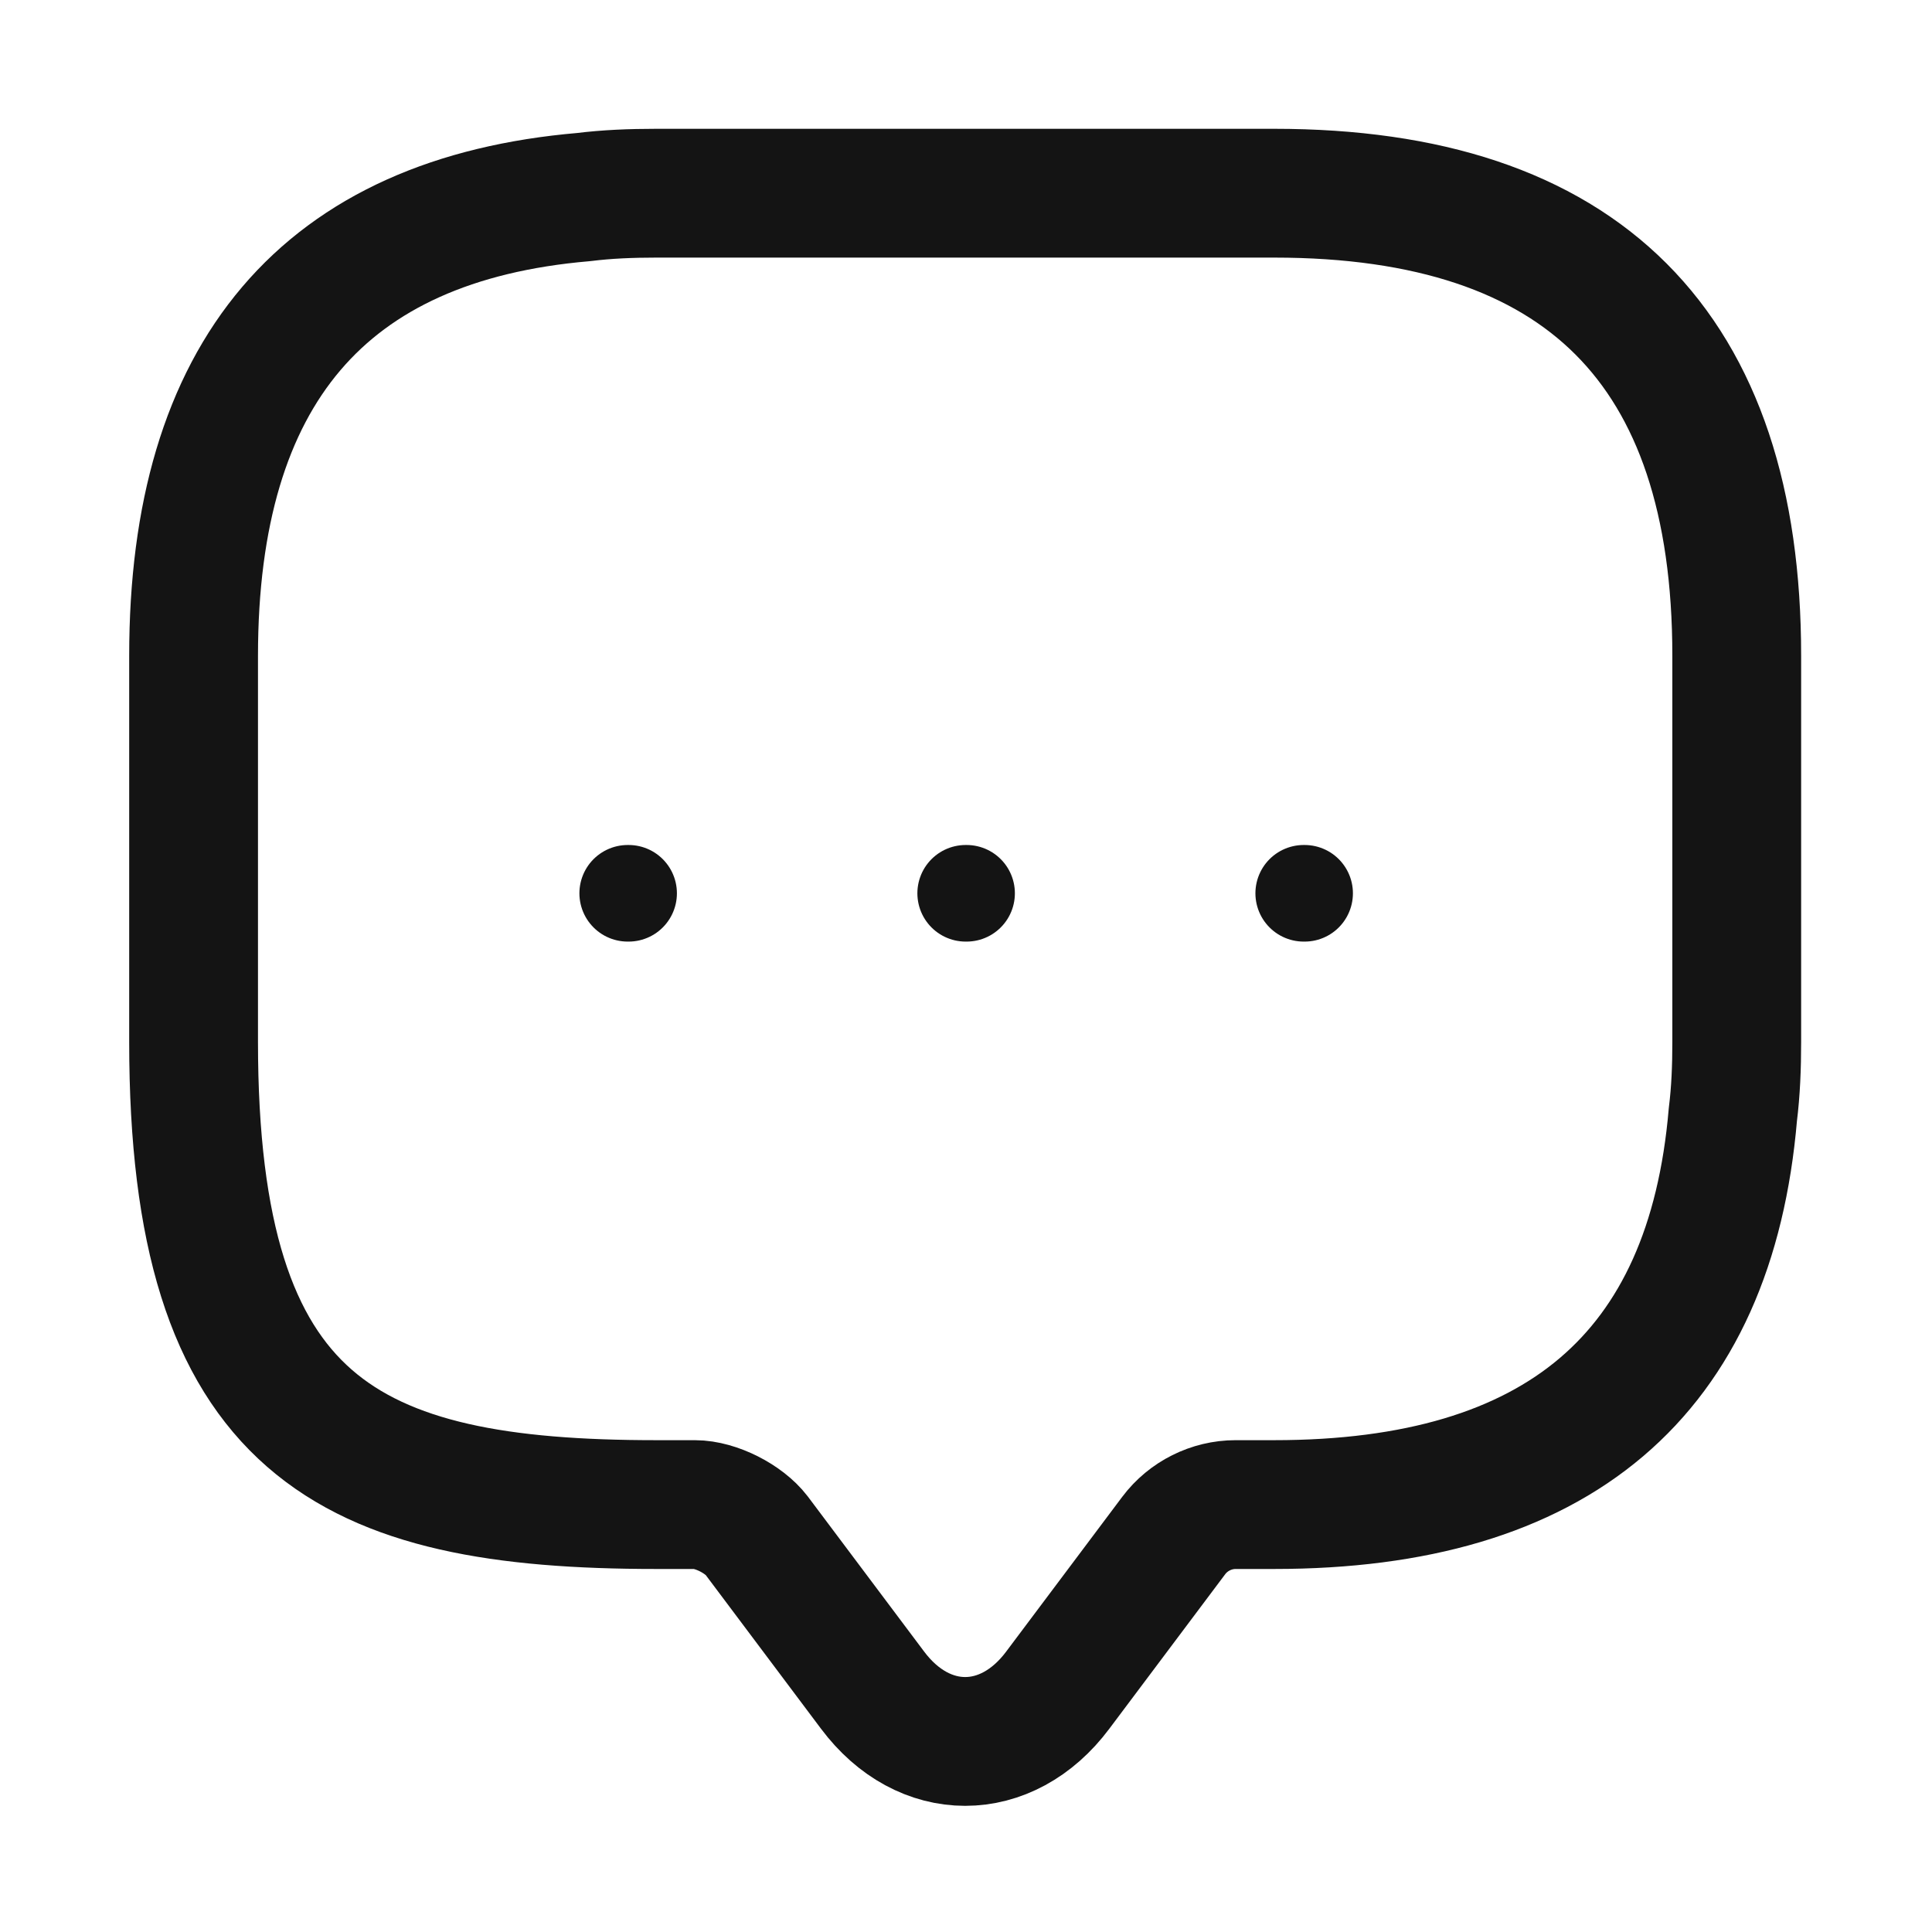 <svg xmlns="http://www.w3.org/2000/svg" width="30" height="30" fill="none"><path stroke="#141414" stroke-linecap="round" stroke-linejoin="round" stroke-miterlimit="10" stroke-width="2" d="M26.968 10.183v5.998c0 .39-.015.764-.06 1.124-.345 4.049-2.729 6.058-7.122 6.058h-.6c-.375 0-.735.18-.96.48l-1.8 2.4c-.794 1.064-2.083 1.064-2.878 0l-1.8-2.4c-.195-.255-.63-.48-.96-.48h-.6c-4.782 0-7.182-1.184-7.182-7.182v-5.998c0-4.394 2.025-6.778 6.058-7.123.36-.045.735-.06 1.125-.06h9.597c4.783 0 7.182 2.4 7.182 7.183Z"/><path stroke="#141414" stroke-linecap="round" stroke-linejoin="round" stroke-width="1.5" d="M20.244 13.871h.014M14.995 13.871h.014M9.747 13.871h.014"/></svg>